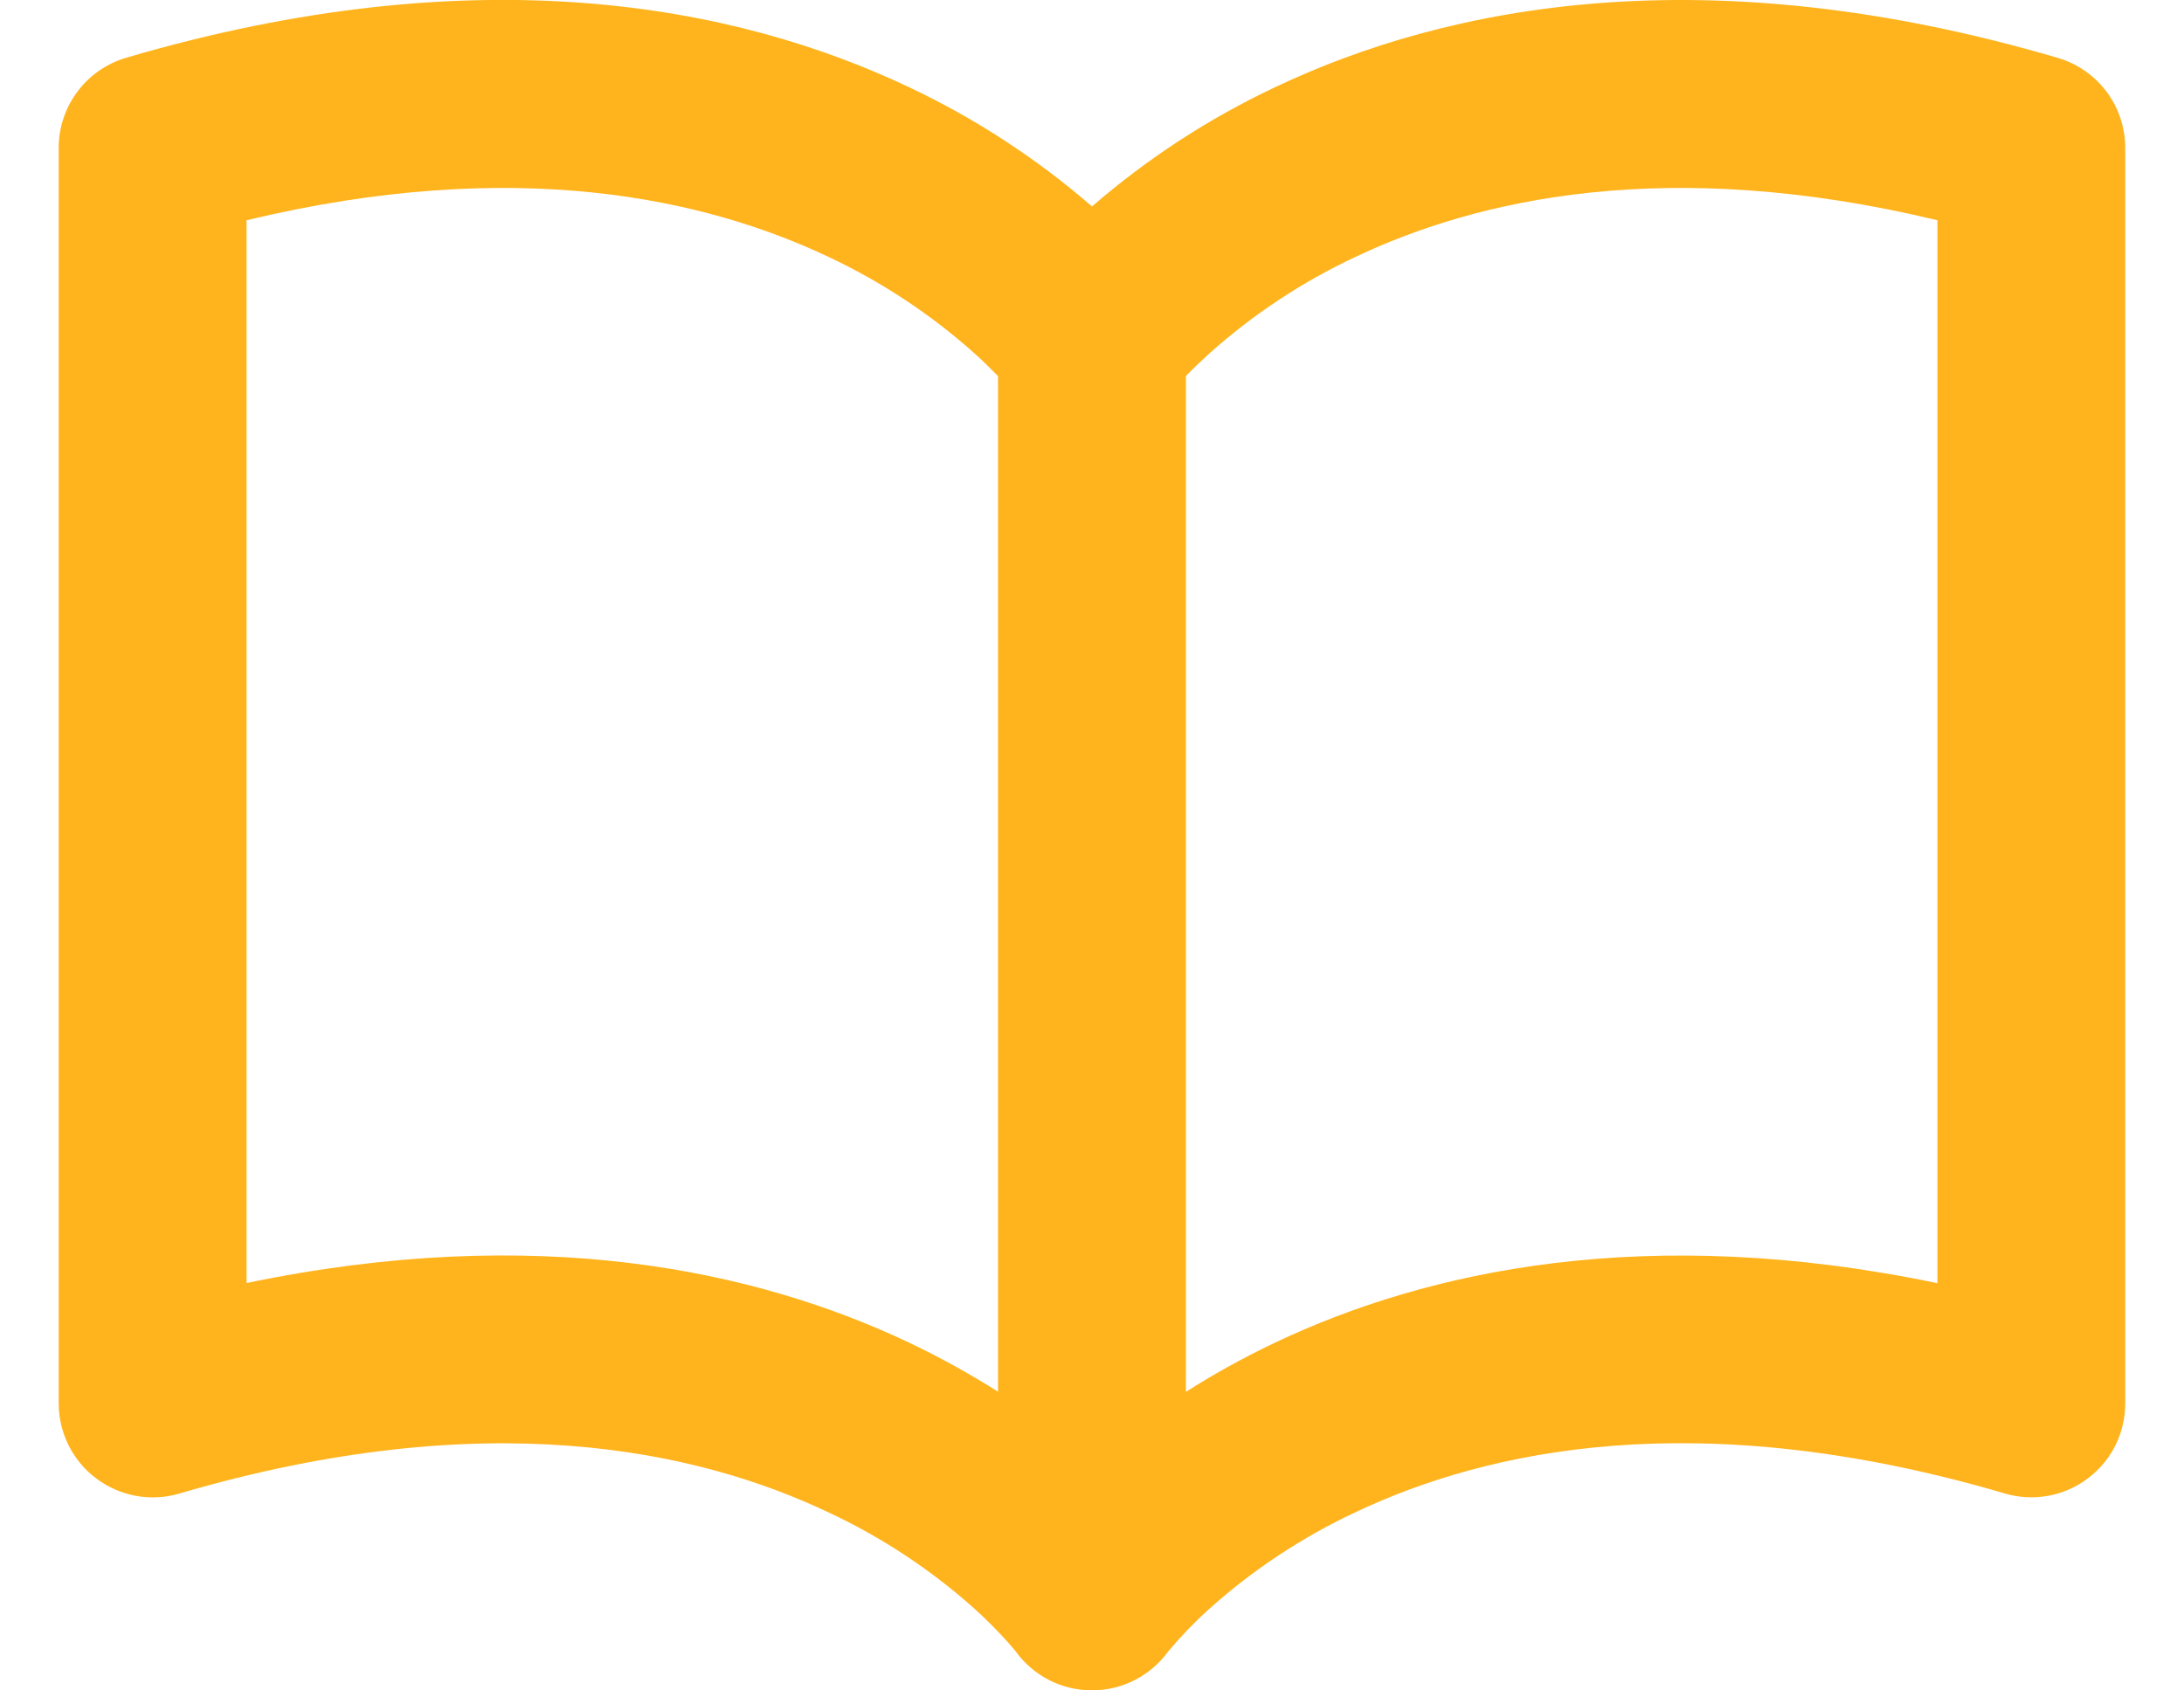 <svg width="31" height="24" viewBox="0 0 31 24" fill="none" xmlns="http://www.w3.org/2000/svg">
<path fill-rule="evenodd" clip-rule="evenodd" d="M18.094 1.24C20.561 0.068 24.233 -0.64 29.209 0.822C29.485 0.903 29.728 1.072 29.901 1.302C30.073 1.533 30.166 1.814 30.166 2.102V19.924C30.166 20.132 30.118 20.336 30.026 20.522C29.933 20.707 29.798 20.868 29.632 20.992C29.466 21.117 29.274 21.201 29.07 21.237C28.866 21.274 28.656 21.263 28.457 21.204C24.1 19.924 21.104 20.586 19.238 21.471C18.484 21.824 17.785 22.286 17.165 22.842C16.959 23.027 16.766 23.227 16.588 23.439L16.577 23.453C16.453 23.622 16.29 23.76 16.103 23.855C15.916 23.95 15.709 23.999 15.499 23.999C15.289 23.999 15.082 23.95 14.895 23.855C14.708 23.76 14.546 23.622 14.422 23.453C14.419 23.45 14.415 23.445 14.412 23.439L14.309 23.319C14.159 23.152 14.001 22.993 13.834 22.842C13.214 22.287 12.515 21.825 11.761 21.473C9.894 20.586 6.9 19.926 2.542 21.206C2.343 21.264 2.134 21.275 1.93 21.238C1.726 21.2 1.533 21.116 1.368 20.992C1.202 20.868 1.067 20.707 0.974 20.521C0.882 20.336 0.833 20.132 0.833 19.924V2.1C0.833 1.812 0.926 1.532 1.099 1.301C1.271 1.07 1.514 0.902 1.79 0.82C6.766 -0.641 10.437 0.067 12.905 1.239C13.843 1.682 14.716 2.251 15.5 2.931C16.283 2.252 17.156 1.683 18.094 1.24ZM11.761 3.648C10.036 2.83 7.342 2.203 3.5 3.127V18.216C7.617 17.359 10.729 18.03 12.905 19.063C13.372 19.285 13.792 19.522 14.166 19.759V5.34C14.059 5.23 13.949 5.122 13.834 5.019C13.214 4.464 12.515 4.002 11.761 3.648ZM27.5 3.127C23.657 2.203 20.964 2.83 19.238 3.648C18.484 4.002 17.785 4.464 17.165 5.019C17.032 5.14 16.921 5.247 16.833 5.339V19.761C17.206 19.523 17.628 19.286 18.094 19.064C20.27 18.031 23.382 17.36 27.5 18.218V3.127ZM16.572 5.638L16.574 5.635V5.632L16.577 5.631L16.576 5.63L16.572 5.638Z" fill="#FFB41D"/>
</svg>
